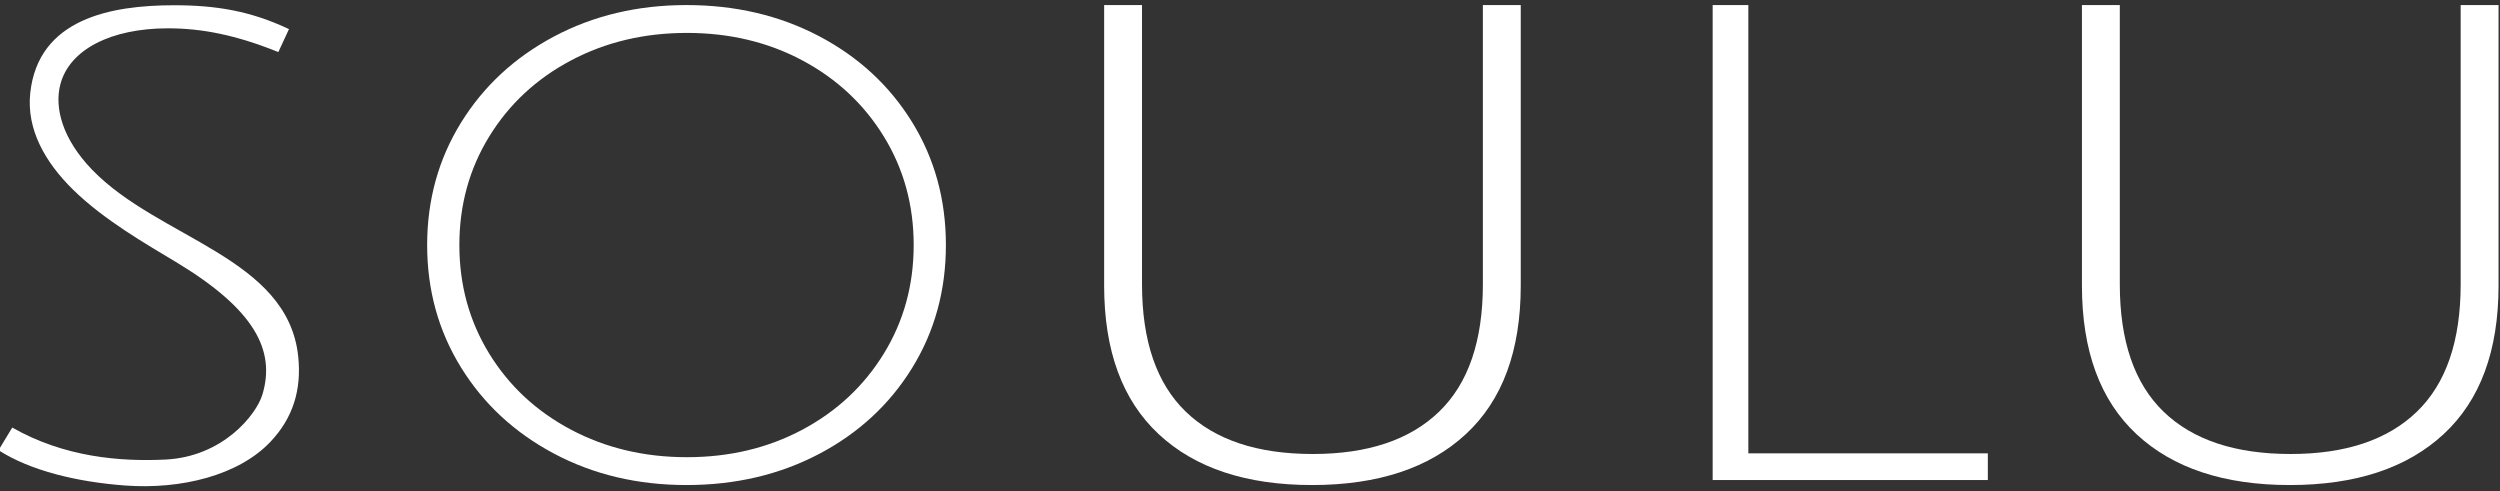 <?xml version="1.0" encoding="UTF-8"?> <svg xmlns="http://www.w3.org/2000/svg" xmlns:xlink="http://www.w3.org/1999/xlink" xmlns:xodm="http://www.corel.com/coreldraw/odm/2003" xml:space="preserve" width="99.959mm" height="19.639mm" version="1.1" style="shape-rendering:geometricPrecision; text-rendering:geometricPrecision; image-rendering:optimizeQuality; fill-rule:evenodd; clip-rule:evenodd" viewBox="0 0 9995.9 1963.9"><rect x="0" y="0" width="9995.9" height="1963.9" fill="#333333" stroke="none"/> <defs> <style type="text/css"> .fil0 {fill:white;fill-rule:nonzero} </style> </defs> <g id="Слой_x0020_1">  <g id="_2390432568560"> <polygon class="fil0" points="6847.82,20.29 6990.51,20.29 6990.51,1812.64 7948.05,1812.64 7948.05,1919.36 6847.82,1919.36 "></polygon> <path class="fil0" d="M5246.14 1939.35c-263.28,0 -467.68,-67.78 -613.15,-203.32 -145.5,-135.54 -218.23,-333.6 -218.23,-594.13l0 -1121.61 151.42 0 0 1116.33c0,227.07 58.39,396.96 175.19,509.63 116.79,112.67 286.04,169 507.75,169 219.72,0 387.96,-56.33 504.75,-169 116.79,-112.67 175.19,-282.54 175.19,-509.63l0 -1116.33 151.44 0 0 1121.61c0,260.52 -73.24,458.58 -219.74,594.13 -146.47,135.52 -351.36,203.32 -614.62,203.32z"></path> <path class="fil0" d="M2744.99 1939.35c-195.66,0 -372.29,-41.9 -529.94,-125.69 -157.65,-83.78 -281.59,-198.66 -371.8,-344.61 -90.22,-145.96 -135.33,-309.04 -135.33,-489.24 0,-180.2 45.11,-343.28 135.33,-489.23 90.21,-145.96 214.15,-260.83 371.8,-344.62 157.65,-83.8 334.28,-125.69 529.94,-125.69 195.63,0 372.28,41.44 529.93,124.32 157.64,82.9 281.59,197.33 371.79,343.28 90.23,145.95 135.35,309.95 135.35,491.94 0,182 -45.12,345.97 -135.35,491.93 -90.2,145.95 -214.15,260.38 -371.79,343.28 -157.65,82.88 -334.3,124.33 -529.93,124.33zm1.46 -111.33c170.5,0 324.54,-36.72 462.11,-110.16 137.57,-73.44 246.07,-174.87 325.5,-304.29 79.44,-129.47 119.17,-274.03 119.17,-433.76 0,-159.74 -39.73,-304.31 -119.17,-433.75 -79.43,-129.43 -187.93,-230.87 -325.5,-304.31 -137.57,-73.44 -291.61,-110.15 -462.11,-110.15 -170.53,0 -325.06,36.71 -463.57,110.15 -138.55,73.44 -247.55,174.88 -326.98,304.31 -79.44,129.44 -119.17,274.01 -119.17,433.75 0,159.73 39.73,304.29 119.17,433.76 79.43,129.42 188.43,230.85 326.98,304.29 138.51,73.44 293.04,110.16 463.57,110.16z"></path> <path class="fil0" d="M-5.87 1800.06l54.84 -90.5c209.24,119.08 432.43,136.62 612.52,127.91 228.81,-11.08 363.25,-178.38 387.83,-260.23 52.87,-176.12 -30.39,-339.67 -345.74,-529.6 -121.2,-72.99 -288.06,-168.24 -411.21,-289.05 -111.89,-109.77 -187.02,-241.2 -171.42,-386.66 31.89,-297.38 322.74,-350.94 574.81,-350.94 168.95,0 306.15,22.76 459.67,95.38l-42.53 91.73c-171.81,-69.06 -307.12,-94.9 -441.63,-94.9 -227.29,0 -393.9,84.7 -430.12,224.72 -24.4,94.32 9.24,218.57 127.34,340.91 266.22,275.84 782.12,349.78 823.84,746.07 14.08,133.79 -20.98,246.51 -110.96,341.48 -127.73,134.83 -357.79,191.16 -580.26,174.88 -192.01,-14.06 -379.75,-59.2 -506.98,-141.2z"></path> <path class="fil0" d="M9155.71 1939.35c-263.28,0 -467.66,-67.8 -613.14,-203.32 -145.51,-135.55 -218.24,-333.6 -218.24,-594.13l0 -1121.61 151.42 0 0 1116.33c0,227.07 58.4,396.96 175.19,509.63 116.79,112.67 286.04,169 507.75,169 219.72,0 387.96,-56.33 504.75,-169 116.8,-112.67 175.19,-282.54 175.19,-509.63l0 -1116.33 151.44 0 0 1121.61c0,260.52 -73.24,458.59 -219.73,594.13 -146.48,135.54 -351.36,203.32 -614.63,203.32z"></path> </g> </g> </svg> 